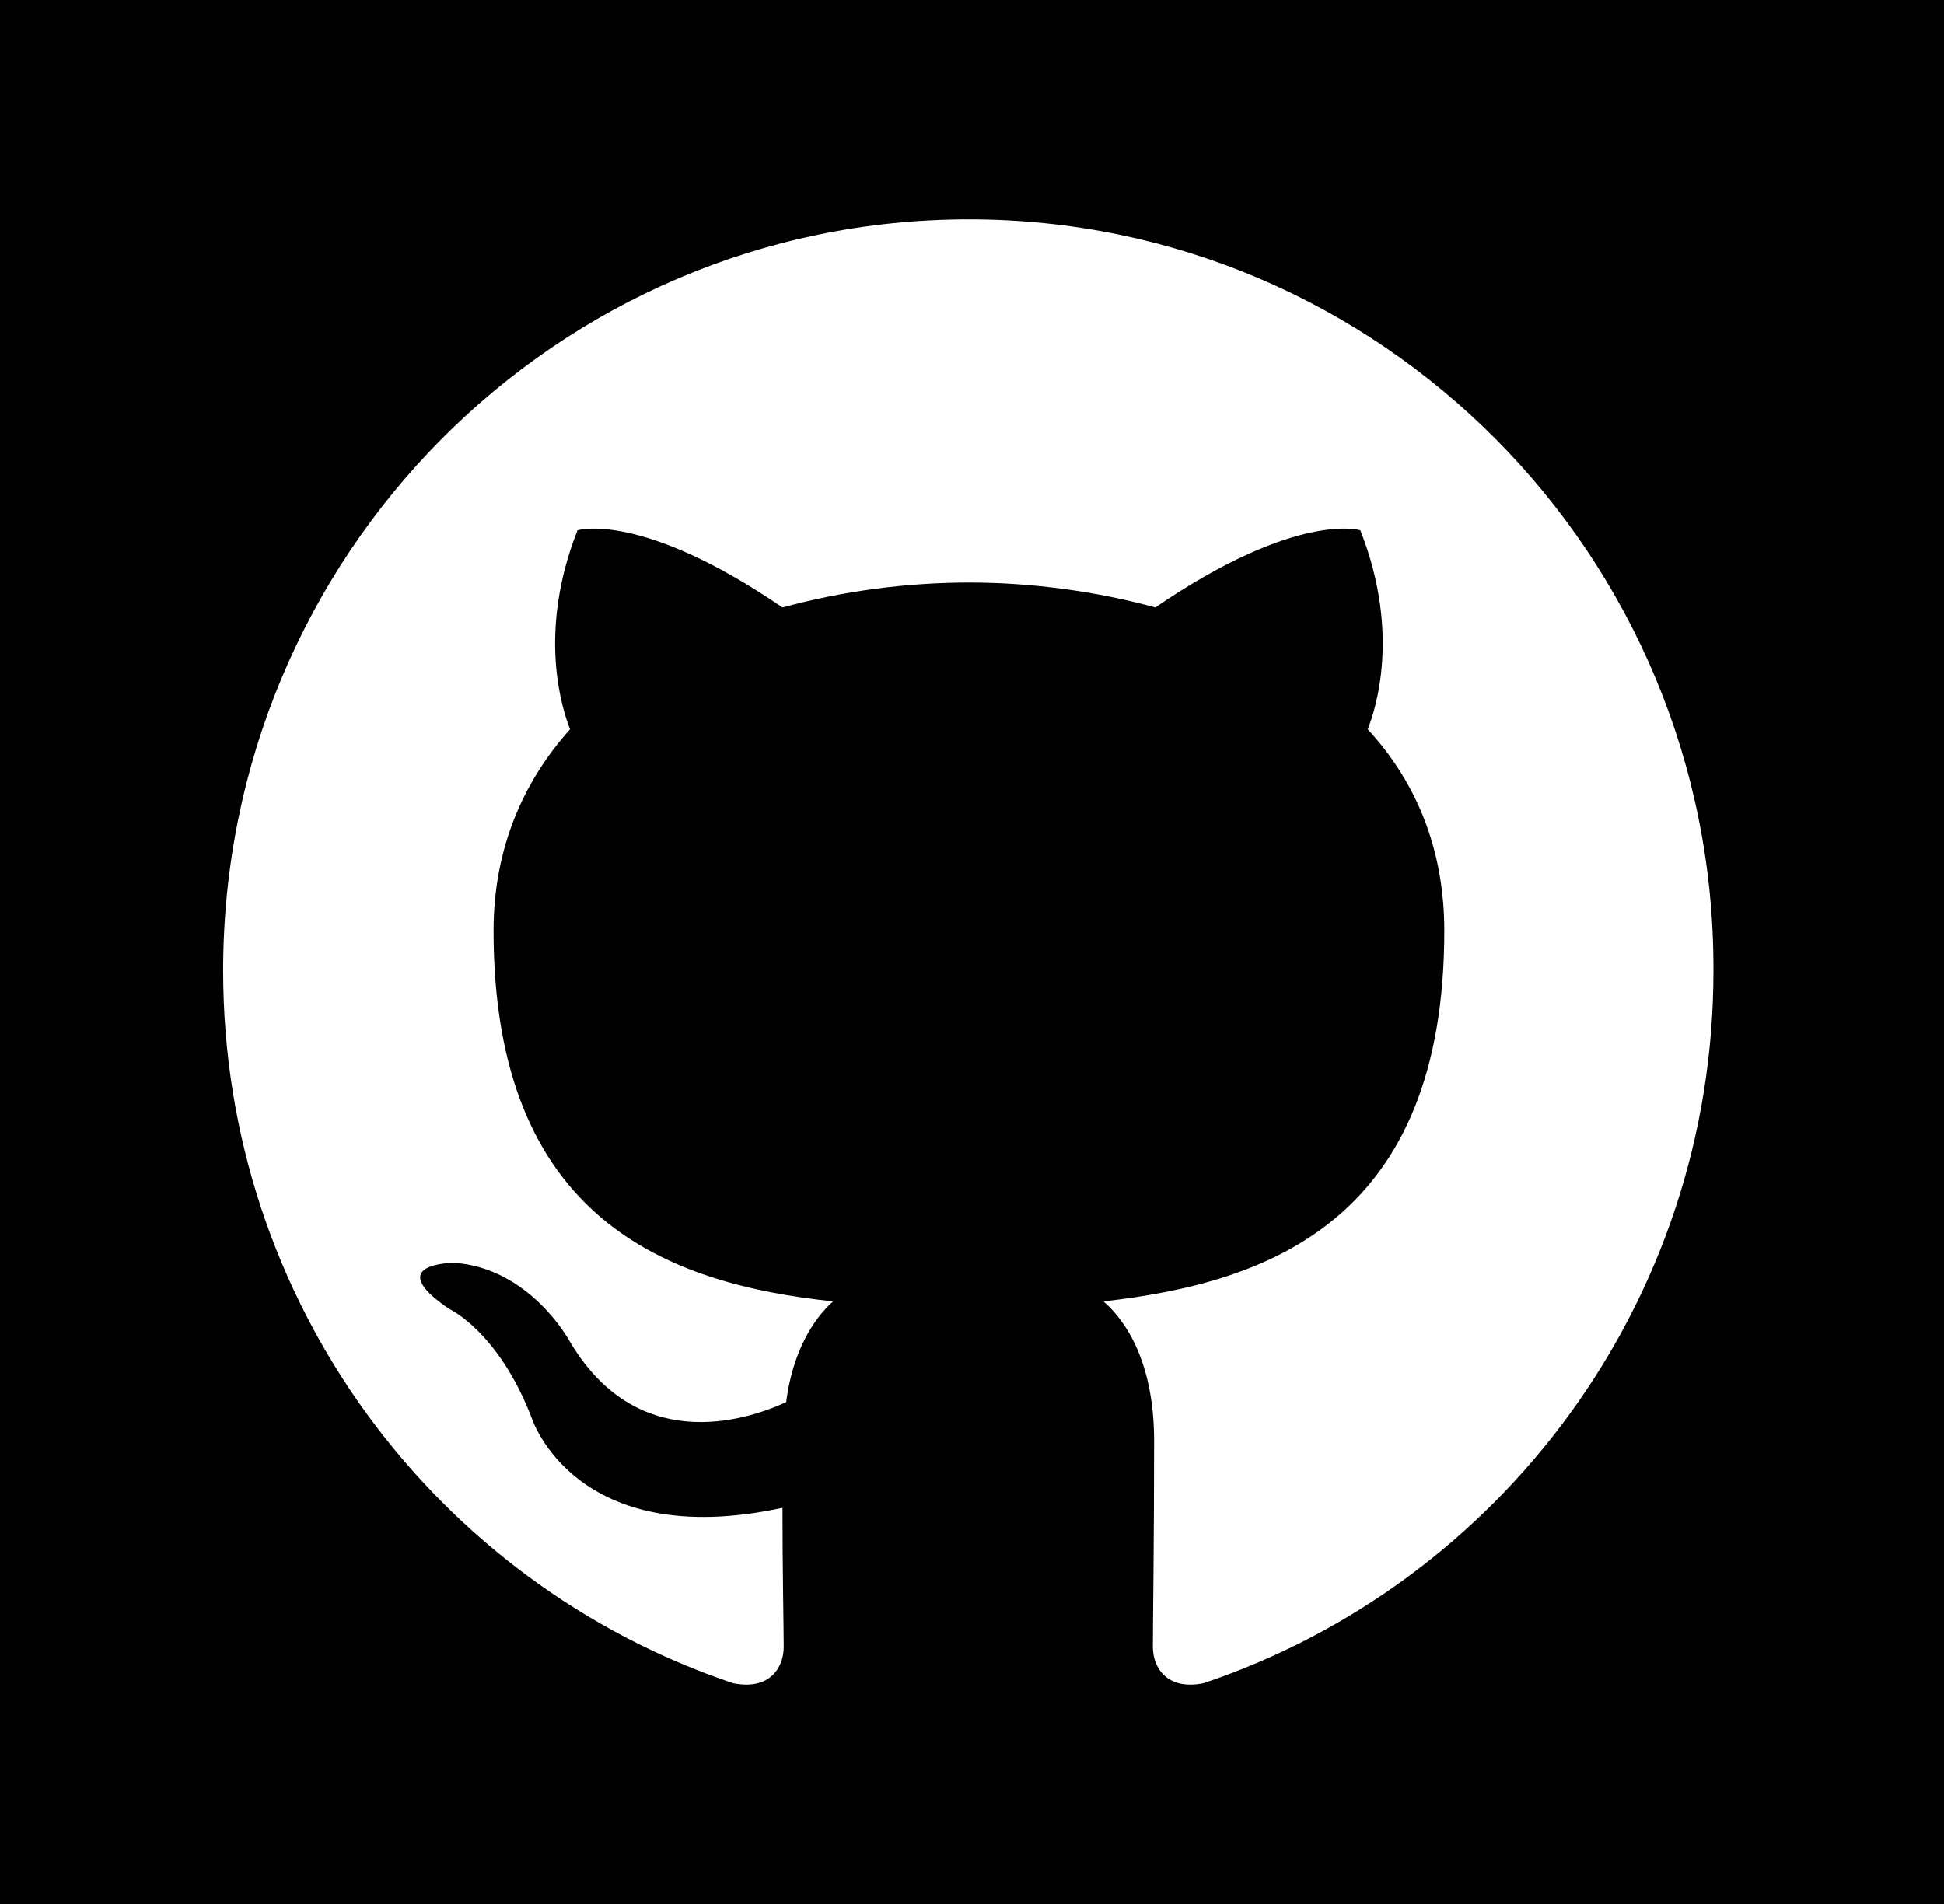 <?xml version="1.0" encoding="UTF-8" standalone="no"?>
<!DOCTYPE svg PUBLIC "-//W3C//DTD SVG 1.1//EN" "http://www.w3.org/Graphics/SVG/1.1/DTD/svg11.dtd">
<svg width="100%" height="100%" viewBox="0 0 98 96" version="1.1" xmlns="http://www.w3.org/2000/svg" xmlns:xlink="http://www.w3.org/1999/xlink" xml:space="preserve" xmlns:serif="http://www.serif.com/" style="fill-rule:evenodd;clip-rule:evenodd;stroke-linejoin:round;stroke-miterlimit:2;">
    <rect x="0" y="0" width="98" height="96"/>
    <path d="M48.845,11.061c-20.79,0 -37.596,16.931 -37.596,37.876c-0,16.742 10.768,30.914 25.707,35.93c1.868,0.377 2.552,-0.815 2.552,-1.818c-0,-0.878 -0.062,-3.887 -0.062,-7.023c-10.458,2.258 -12.636,-4.515 -12.636,-4.515c-1.681,-4.39 -4.171,-5.518 -4.171,-5.518c-3.423,-2.32 0.249,-2.32 0.249,-2.32c3.797,0.251 5.79,3.888 5.79,3.888c3.36,5.768 8.776,4.138 10.954,3.135c0.311,-2.446 1.308,-4.139 2.366,-5.079c-8.341,-0.878 -17.117,-4.139 -17.117,-18.687c-0,-4.139 1.493,-7.525 3.858,-10.159c-0.373,-0.94 -1.68,-4.828 0.374,-10.033c0,0 3.175,-1.003 10.332,3.888c3.065,-0.829 6.225,-1.251 9.4,-1.255c3.174,0 6.41,0.44 9.398,1.255c7.159,-4.891 10.333,-3.888 10.333,-3.888c2.055,5.205 0.747,9.093 0.373,10.033c2.428,2.634 3.86,6.02 3.86,10.159c-0,14.548 -8.776,17.746 -17.18,18.687c1.37,1.191 2.552,3.448 2.552,7.023c-0,5.079 -0.062,9.155 -0.062,10.409c0,1.003 0.685,2.195 2.552,1.819c14.939,-5.018 25.707,-19.189 25.707,-35.931c0.062,-20.945 -16.806,-37.876 -37.533,-37.876Z" style="fill:#fff;"/>
</svg>
